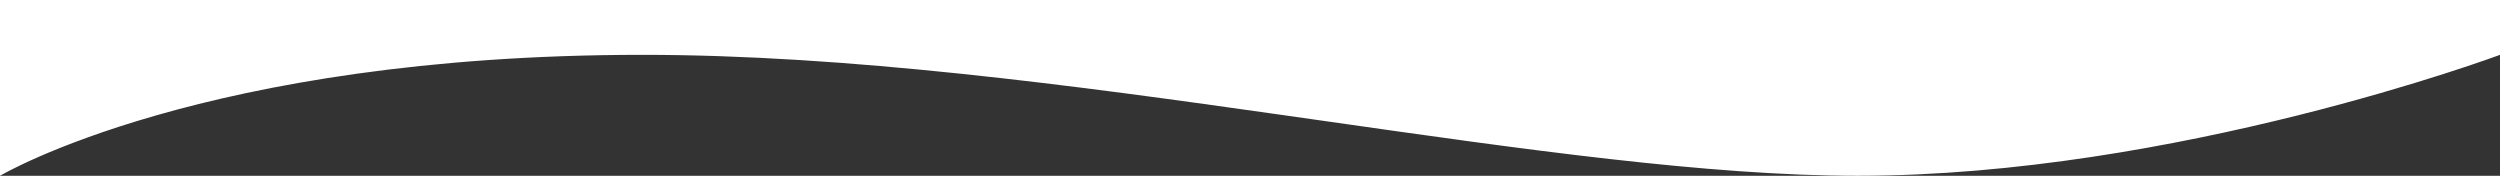 <svg width="1280" height="90" viewBox="0 0 1280 90" fill="none" xmlns="http://www.w3.org/2000/svg">
<rect x="0" y="0" width="1280" height="90" fill="#333333" stroke="none"/>
<path d="M0.5 89.136L0.502 0.5L1.407 0.5L5.6 0.5L22.221 0.5L87.502 0.5L339.002 0.5L624.294 0.5L903.002 0.5L1170.21 0.5L1250.61 0.5L1272.41 0.5L1278.07 0.5L1279.5 0.5L1279.5 27.725L1279.35 27.782C1279.03 27.899 1278.55 28.072 1277.92 28.299C1276.67 28.752 1274.81 29.416 1272.38 30.262C1267.52 31.954 1260.4 34.372 1251.35 37.273C1233.24 43.076 1207.39 50.814 1176.46 58.552C1114.59 74.028 1032.39 89.5 951 89.5C874.783 89.5 779.7 75.934 678.506 61.496C671.624 60.514 664.713 59.528 657.779 58.542C548.899 43.061 434.059 27.574 328.889 27.574C216.398 27.574 134.129 43.062 79.974 58.556C52.896 66.303 32.847 74.052 19.563 79.866C12.921 82.773 7.971 85.197 4.679 86.895C3.033 87.744 1.801 88.411 0.98 88.867C0.8 88.967 0.64 89.057 0.5 89.136Z" fill="white" stroke="white"/>
</svg>
